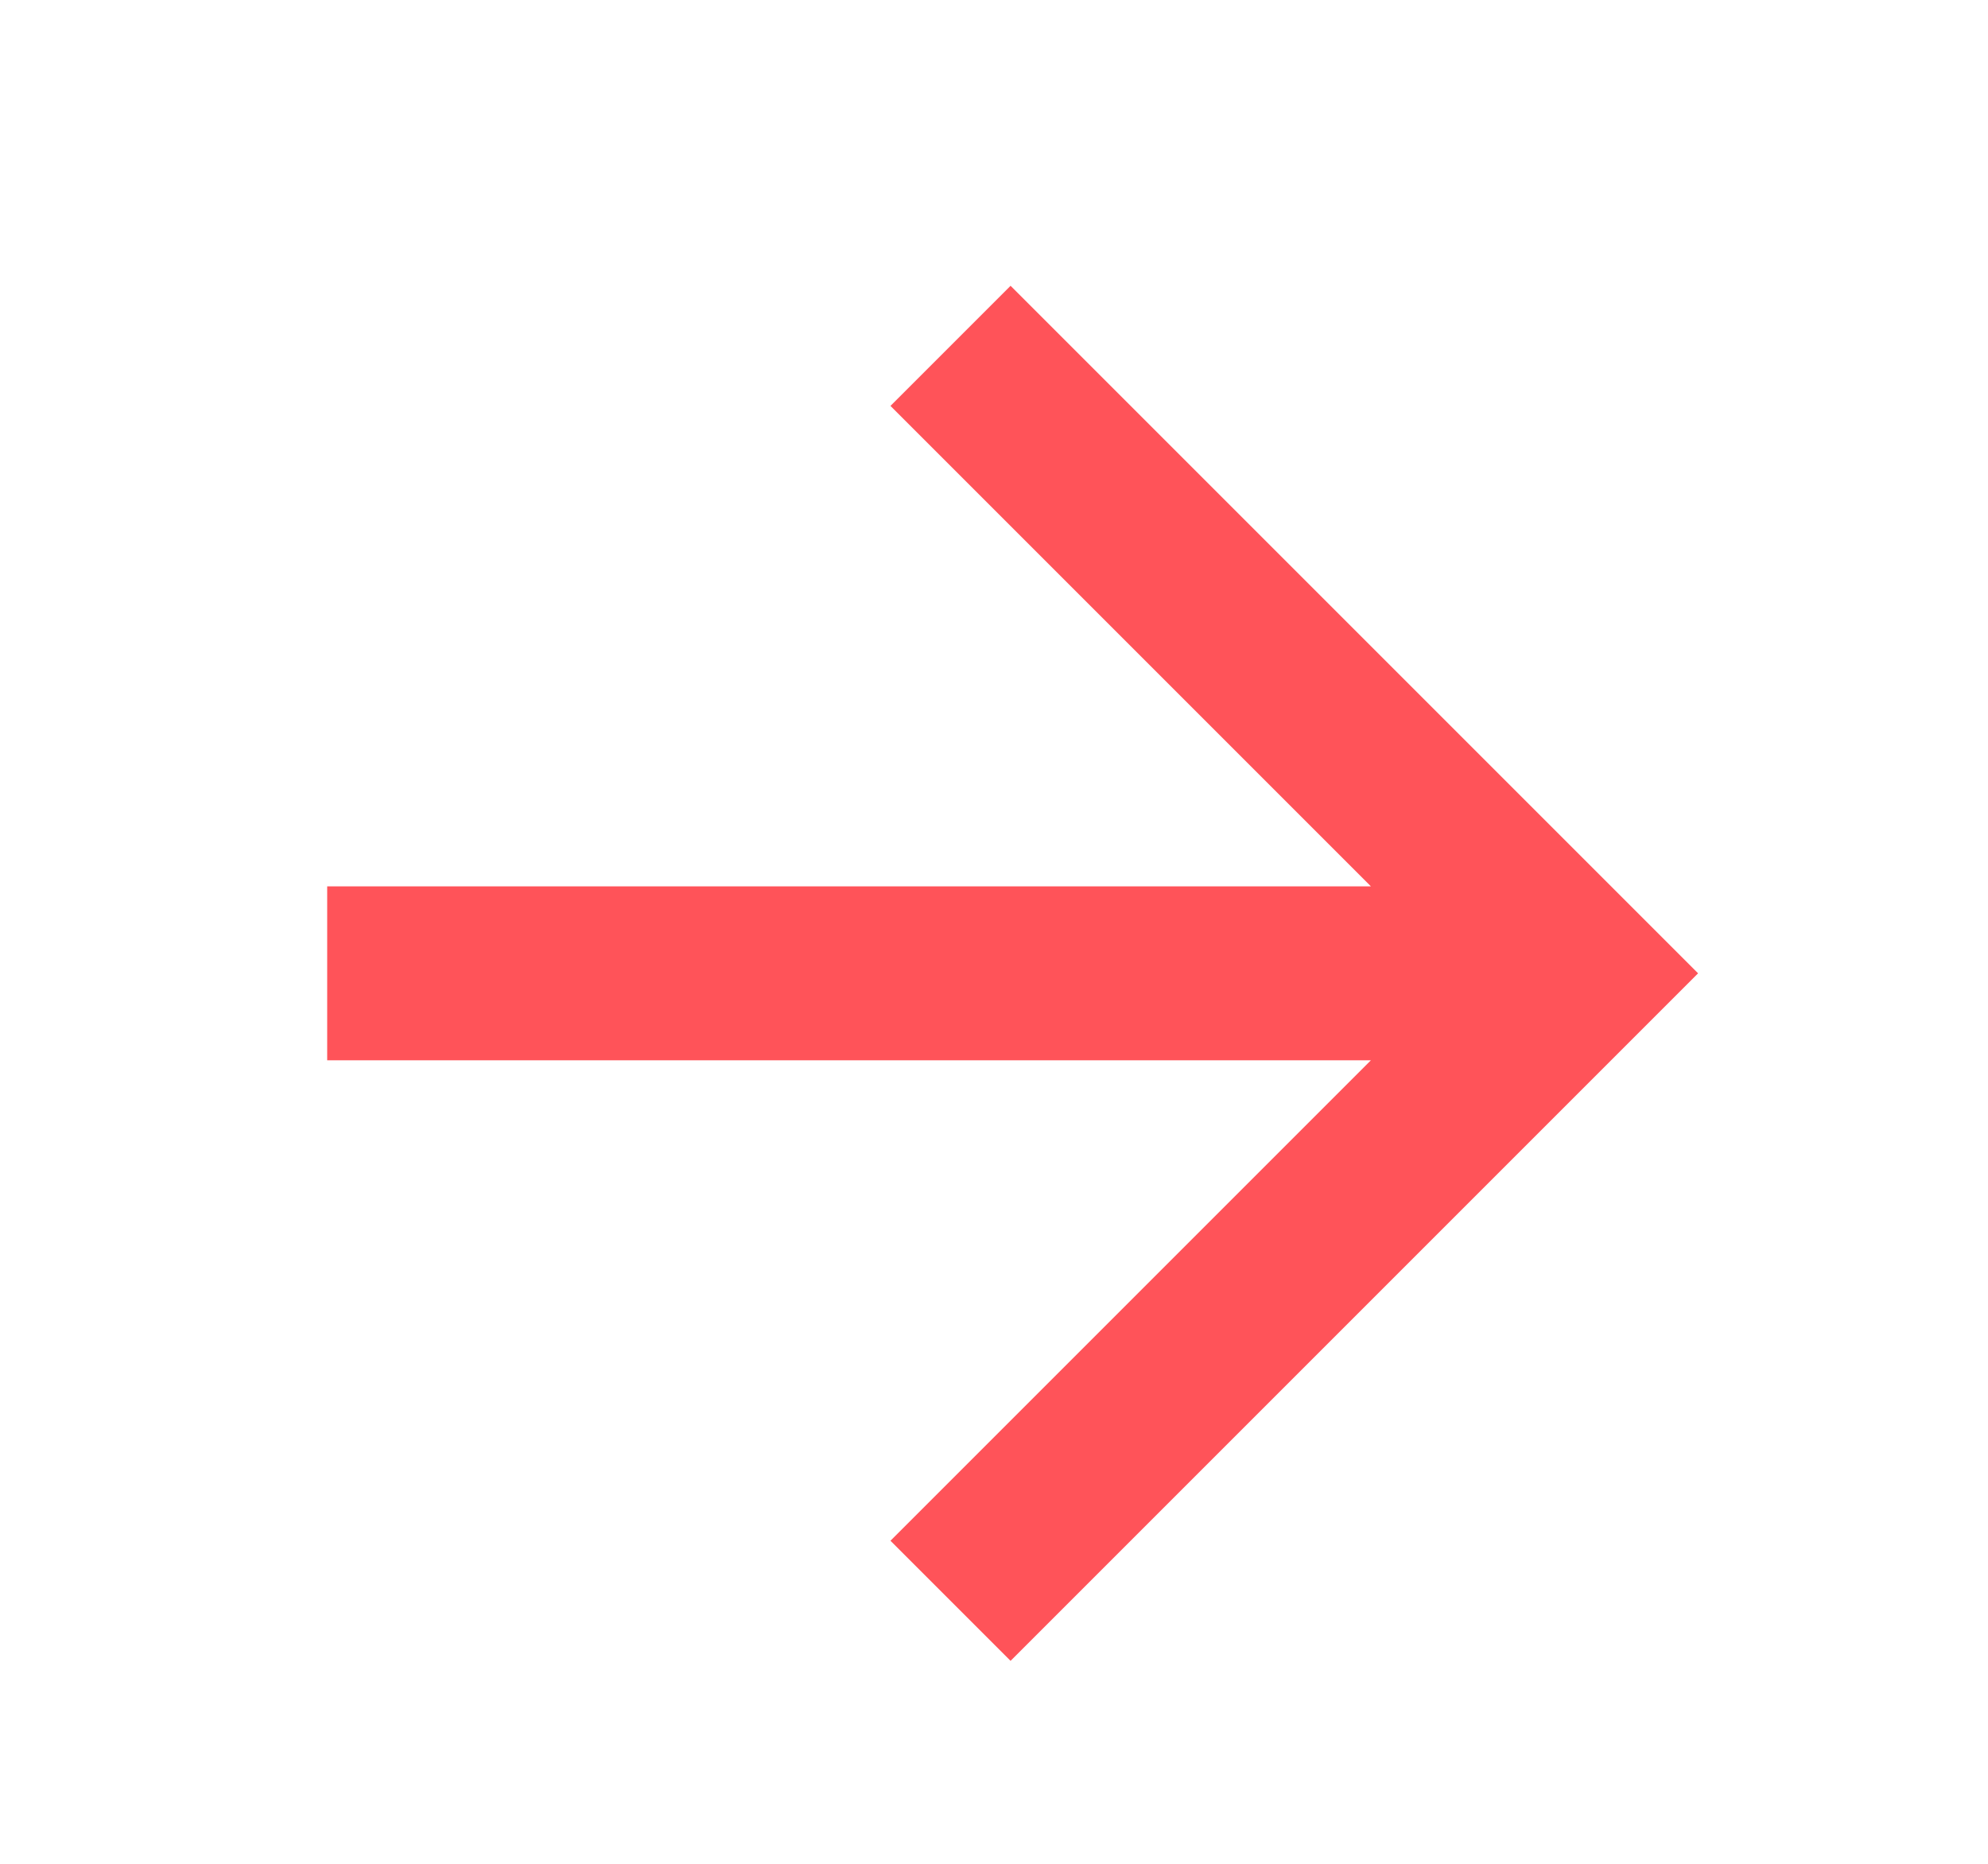 <svg xmlns="http://www.w3.org/2000/svg" xmlns:xlink="http://www.w3.org/1999/xlink" id="Layer_1" x="0px" y="0px" viewBox="0 0 48 45" xml:space="preserve"><polygon fill="#FF5359" points="33.1,25.6 7.9,25.6 7.9,21.4 33.1,21.4 21.5,9.8 24.4,6.9 41,23.5 24.4,40.1 21.5,37.2 "></polygon></svg>